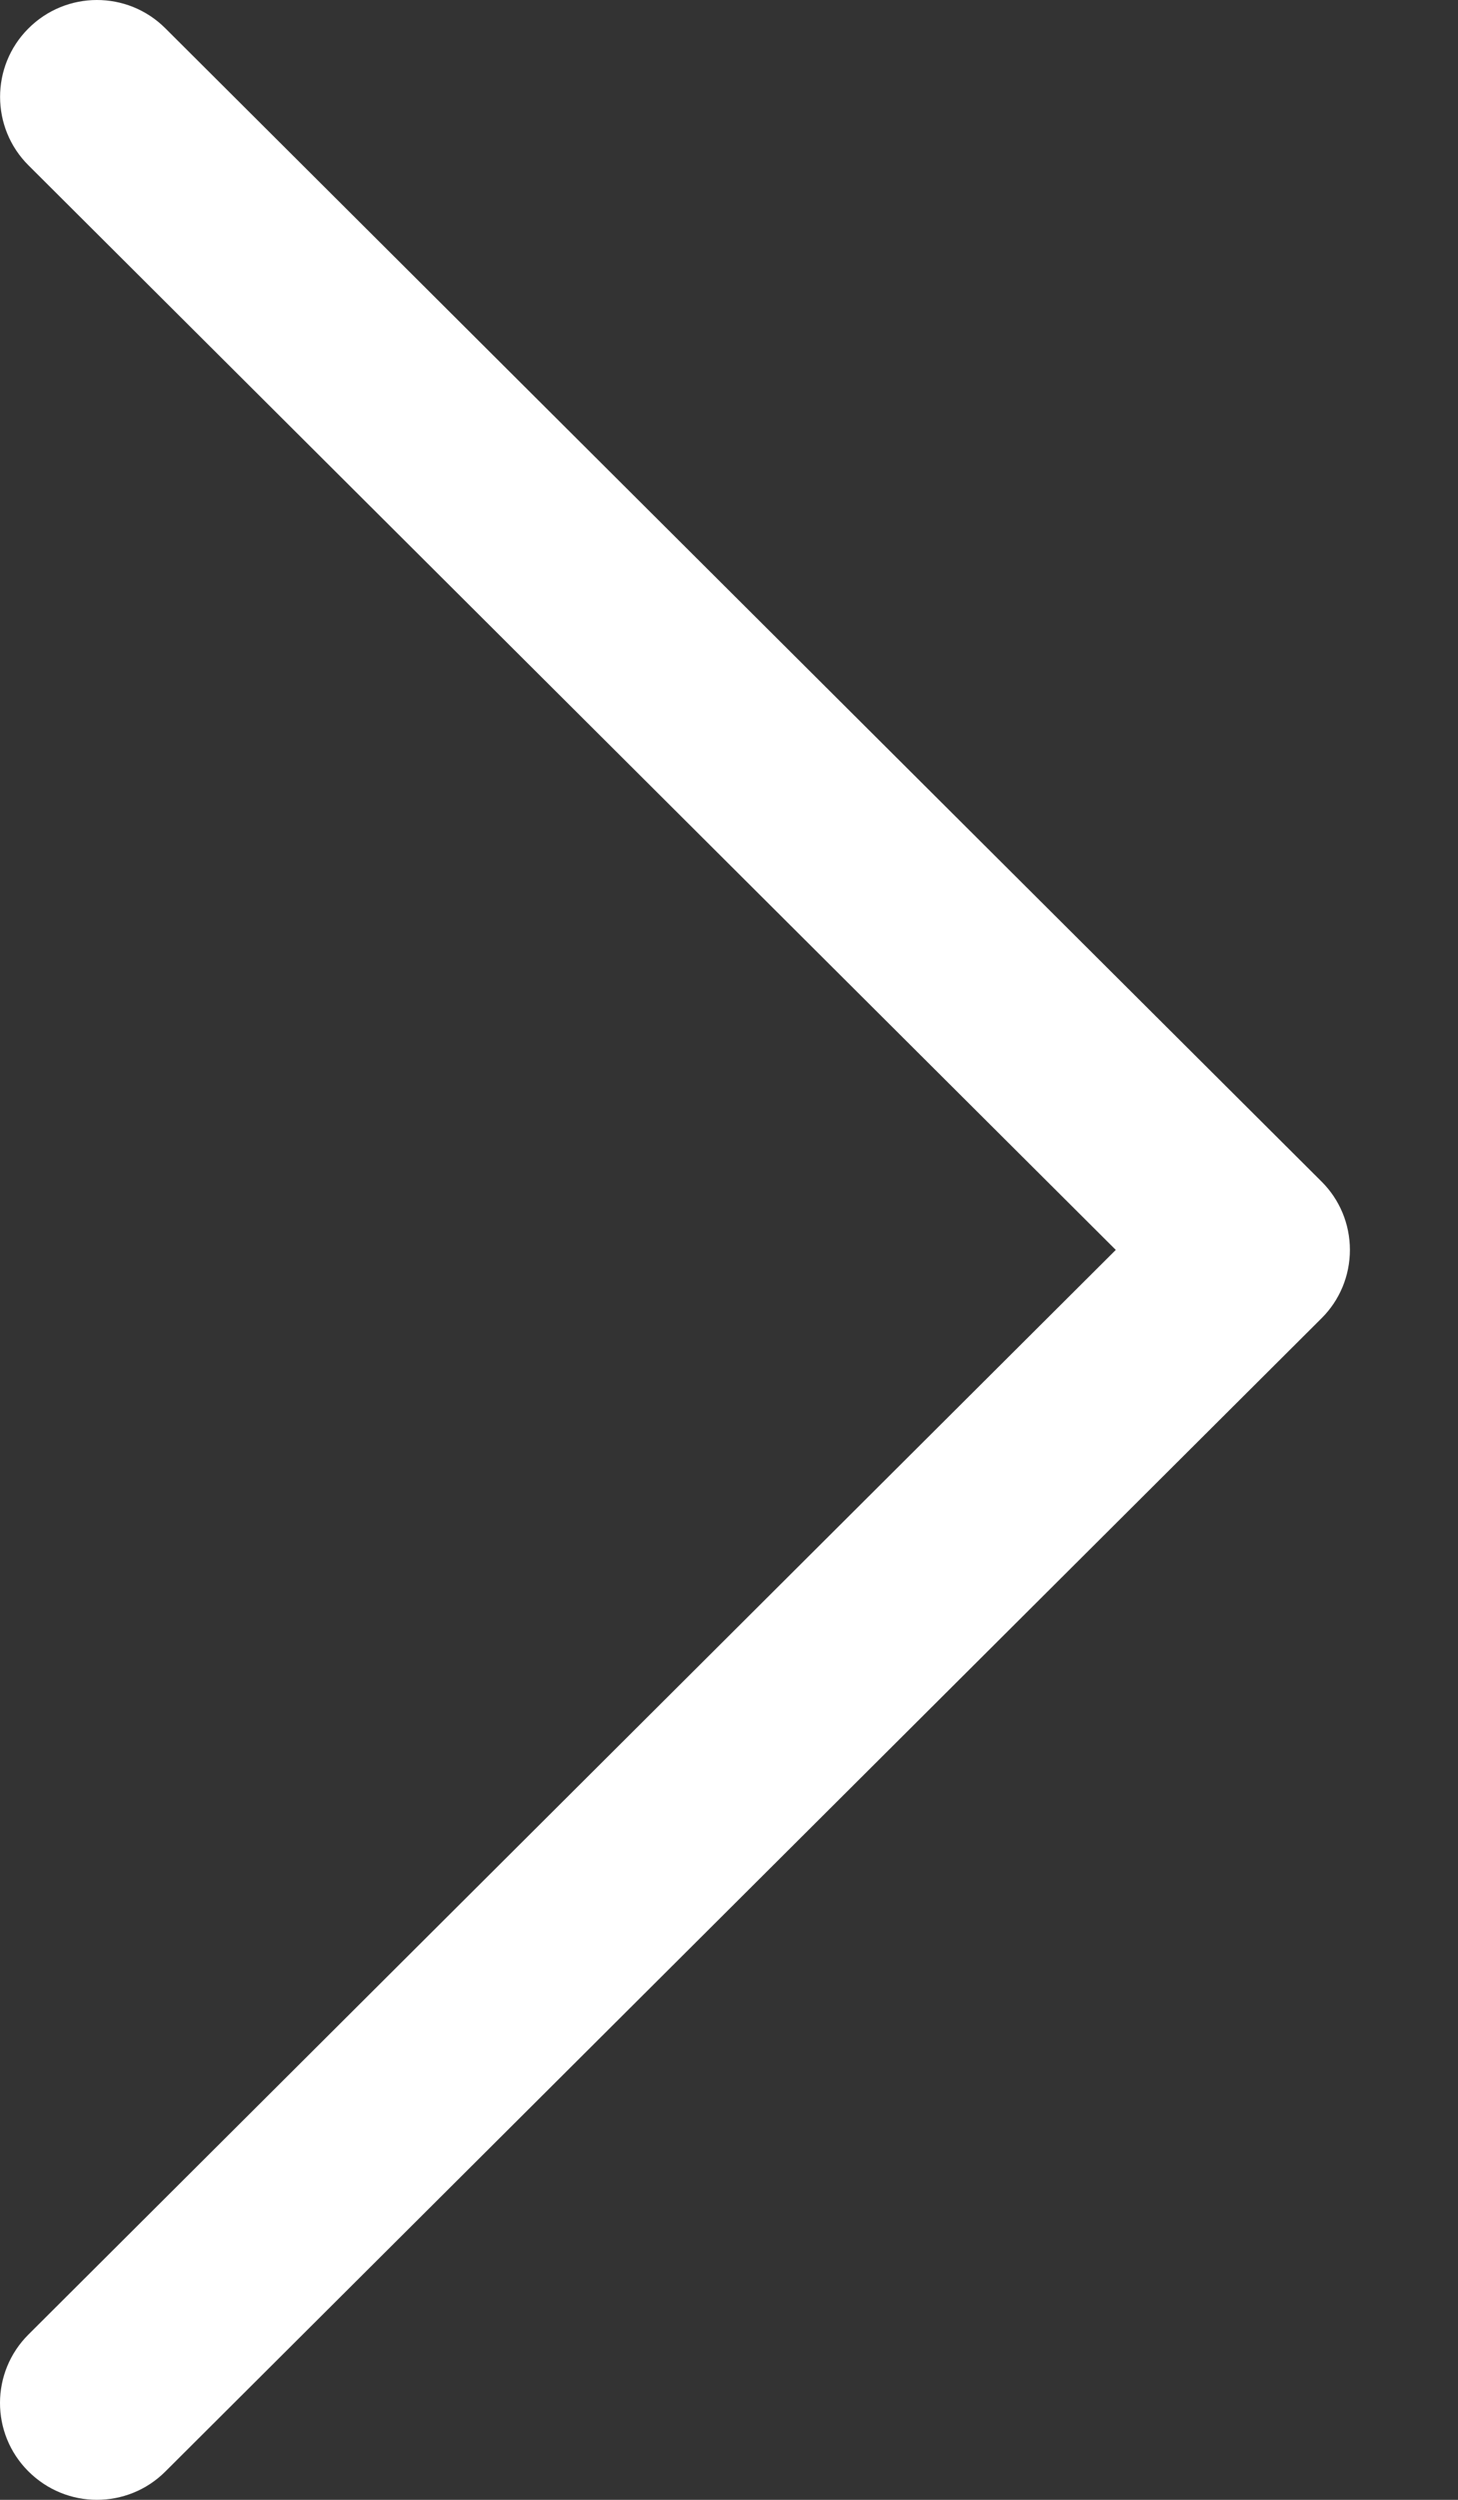 <svg width="7" height="12" viewBox="0 0 7 12" fill="none" xmlns="http://www.w3.org/2000/svg">
<rect x="0" y="0" width="7" height="12" fill="#333333" stroke="none"/>
<path d="M6.344 5.671L0.794 0.136C0.612 -0.046 0.317 -0.045 0.136 0.137C-0.045 0.318 -0.045 0.613 0.137 0.794L5.357 6L0.137 11.206C-0.045 11.387 -0.046 11.681 0.136 11.863C0.227 11.954 0.346 12 0.465 12C0.584 12 0.703 11.955 0.794 11.864L6.344 6.329C6.432 6.242 6.481 6.124 6.481 6C6.481 5.876 6.432 5.758 6.344 5.671Z" fill="white"/>
</svg>
